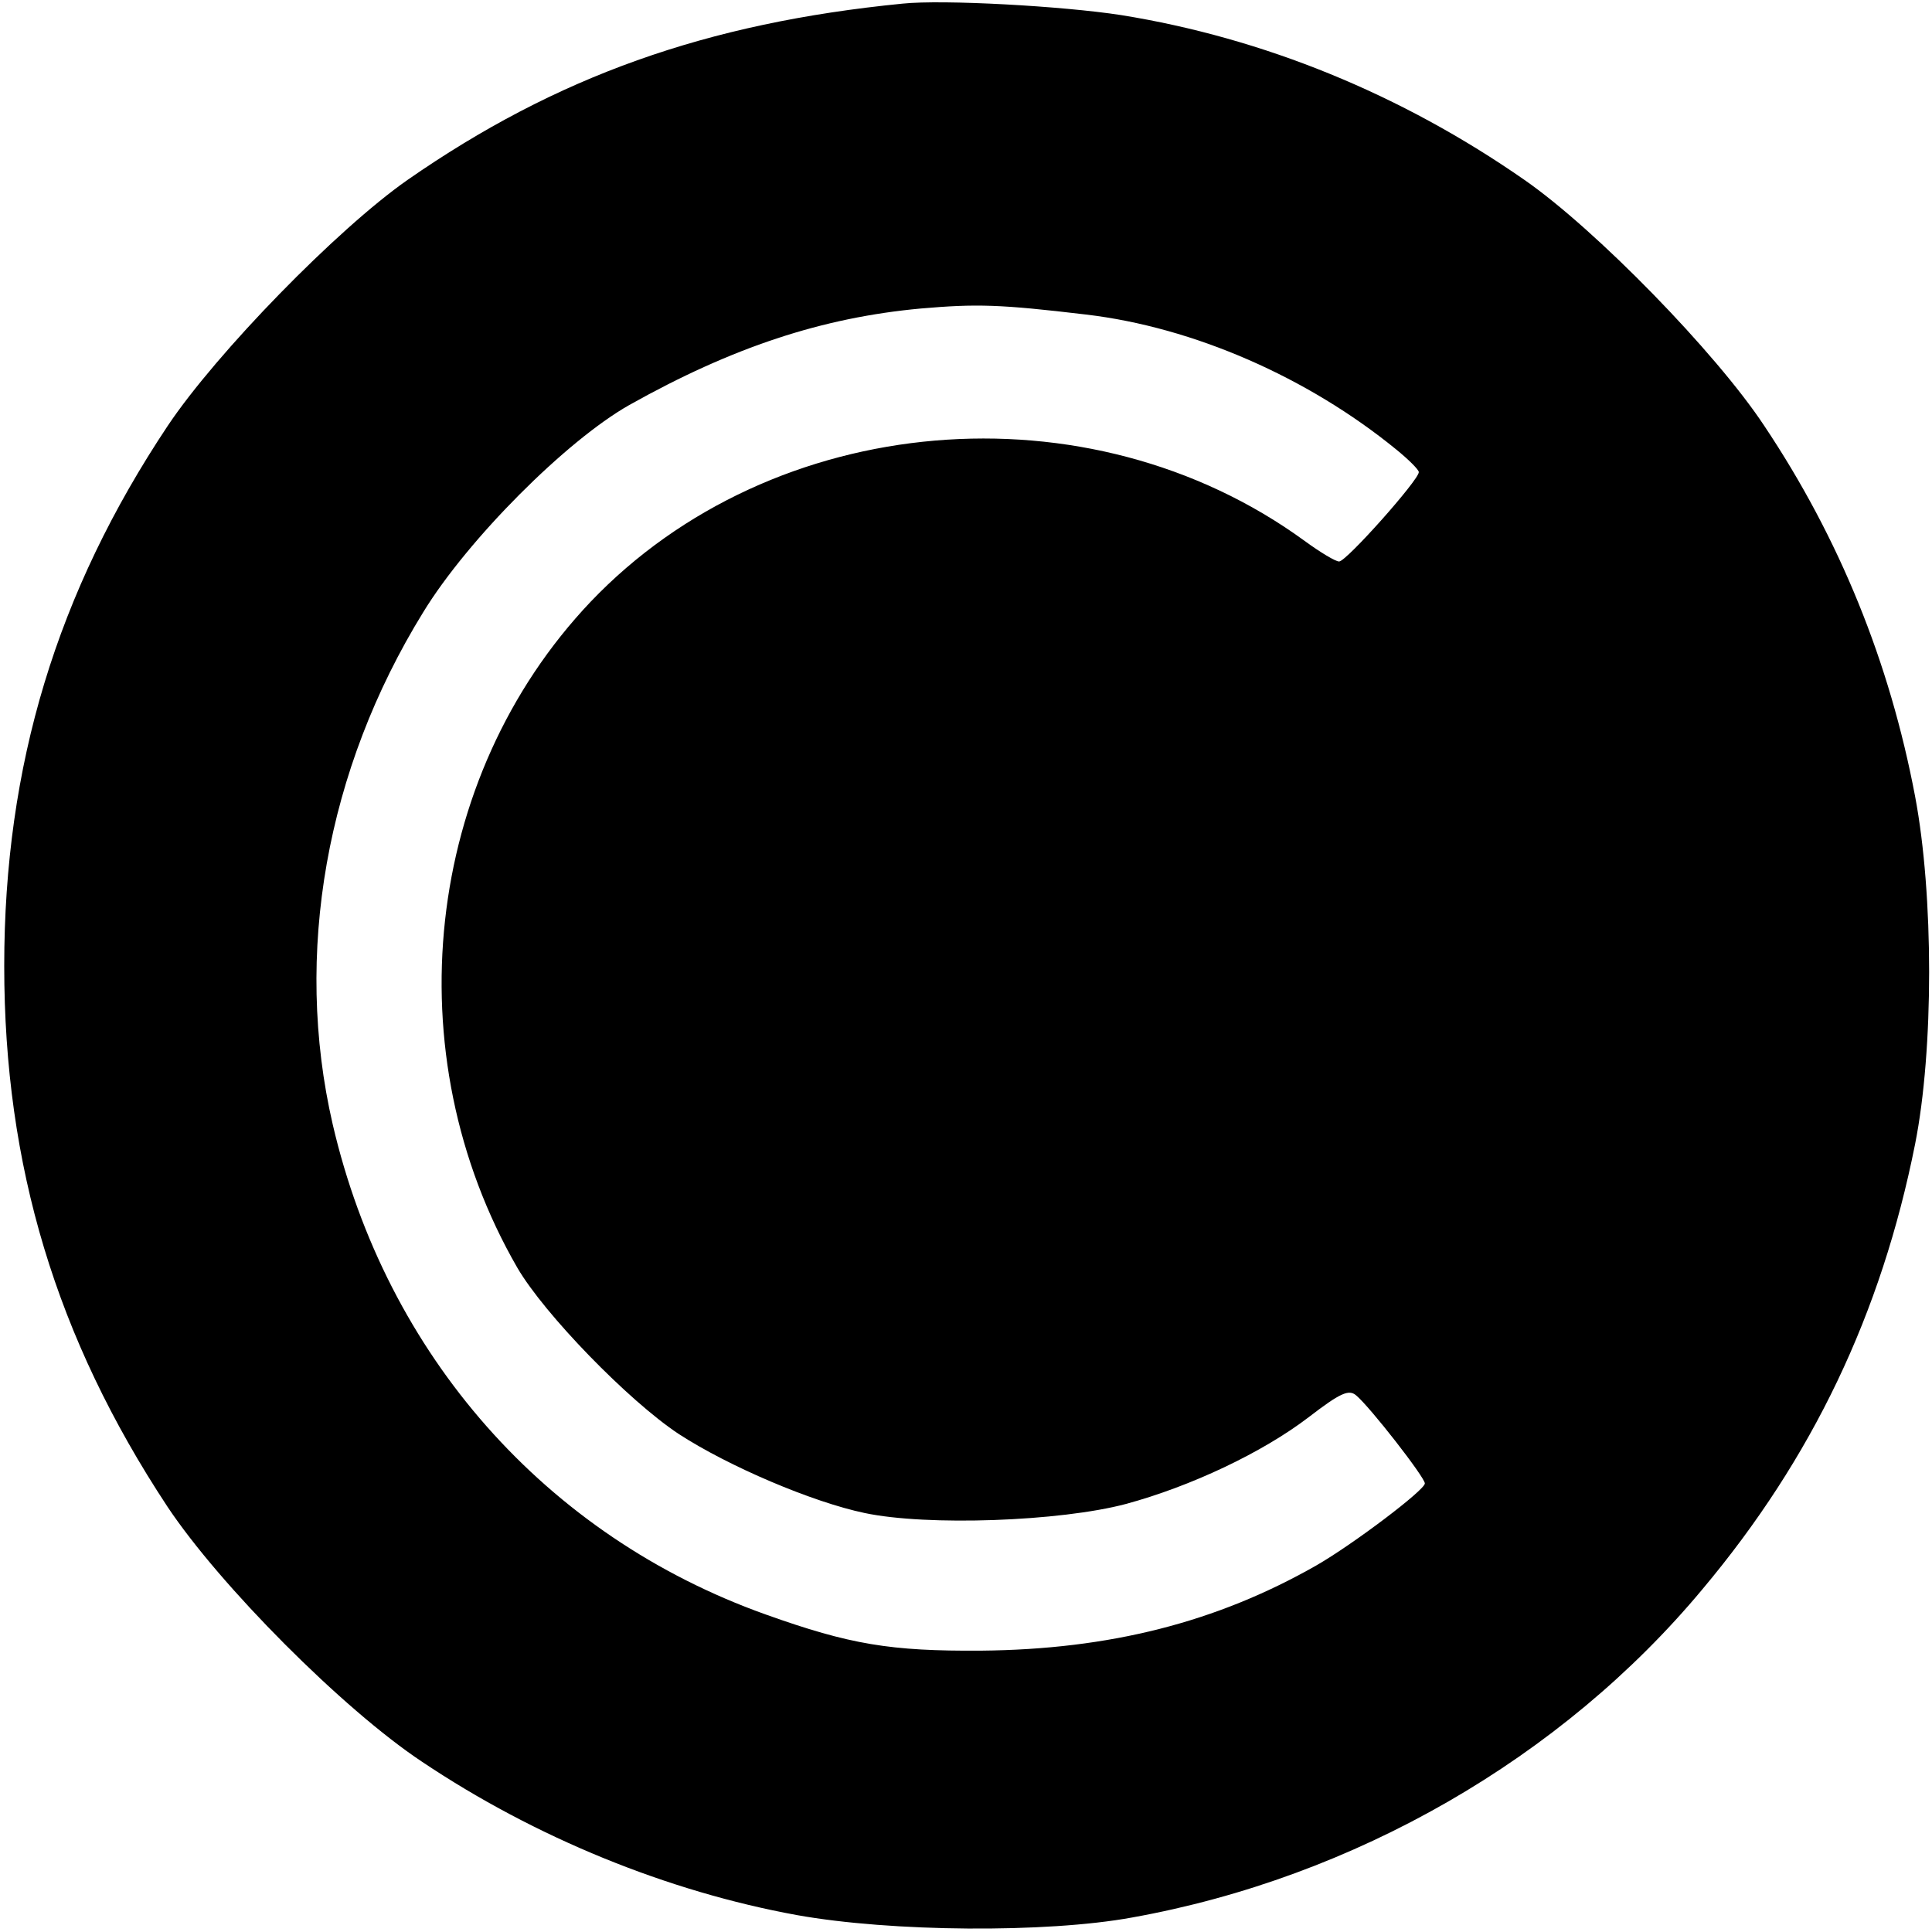 <svg version="1" xmlns="http://www.w3.org/2000/svg" width="426.667" height="426.667" viewBox="0 0 320 320"><path d="M149.5.6c-32.5 3.2-57.4 12.1-82 29.2-11.6 8.1-31.6 28.6-39.7 40.7C9.4 98.1.7 126.8.7 160c0 33.1 8.6 61.6 27 89.5 8.7 13.1 29.1 33.6 42.2 42.3 18.8 12.6 40.7 21.5 62.1 25.4 15.6 2.8 41.3 3 55.5.4 36.8-6.6 71.2-26.4 94.5-54.4 18.2-21.7 29.6-45.6 35.2-73.7 3.1-15.6 3.1-41.2 0-57.6-4.2-22.2-12.5-42.7-25-61.4-8-12.1-27.9-32.5-39.7-40.7-20.4-14.2-43.2-23.5-66.8-27.3C176 1 156.2-.1 149.5.6zm30.4 51.5c17.8 2.1 36.7 10.4 51.3 22.3 2.1 1.7 3.8 3.4 3.8 3.8 0 1.3-12 14.8-13.2 14.8-.6 0-3.1-1.5-5.7-3.4C180.3 63.5 128 68 97.8 99.7 70.2 128.8 65.2 174.5 85.7 210c4.5 7.7 18.4 22 26.7 27.5 8.3 5.4 22.2 11.3 30.8 13.1 10.4 2.2 32.4 1.4 43.3-1.5 10.7-2.9 22.6-8.5 30.3-14.4 5.2-4 6.6-4.6 7.8-3.6 2.3 1.9 11.4 13.6 11.4 14.6 0 1.1-11.9 10.1-18 13.6-16.5 9.4-34.2 13.9-55.5 14.1-15 .1-21.7-1-35.7-6-36.4-13-62.8-42.9-71.7-81.2-6.5-28.2-1.1-58.7 15-84.8 7.4-12.1 23.7-28.4 34.1-34.3 17.1-9.6 32-14.5 48.3-16 9.3-.8 13.1-.7 27.4 1z"/></svg>